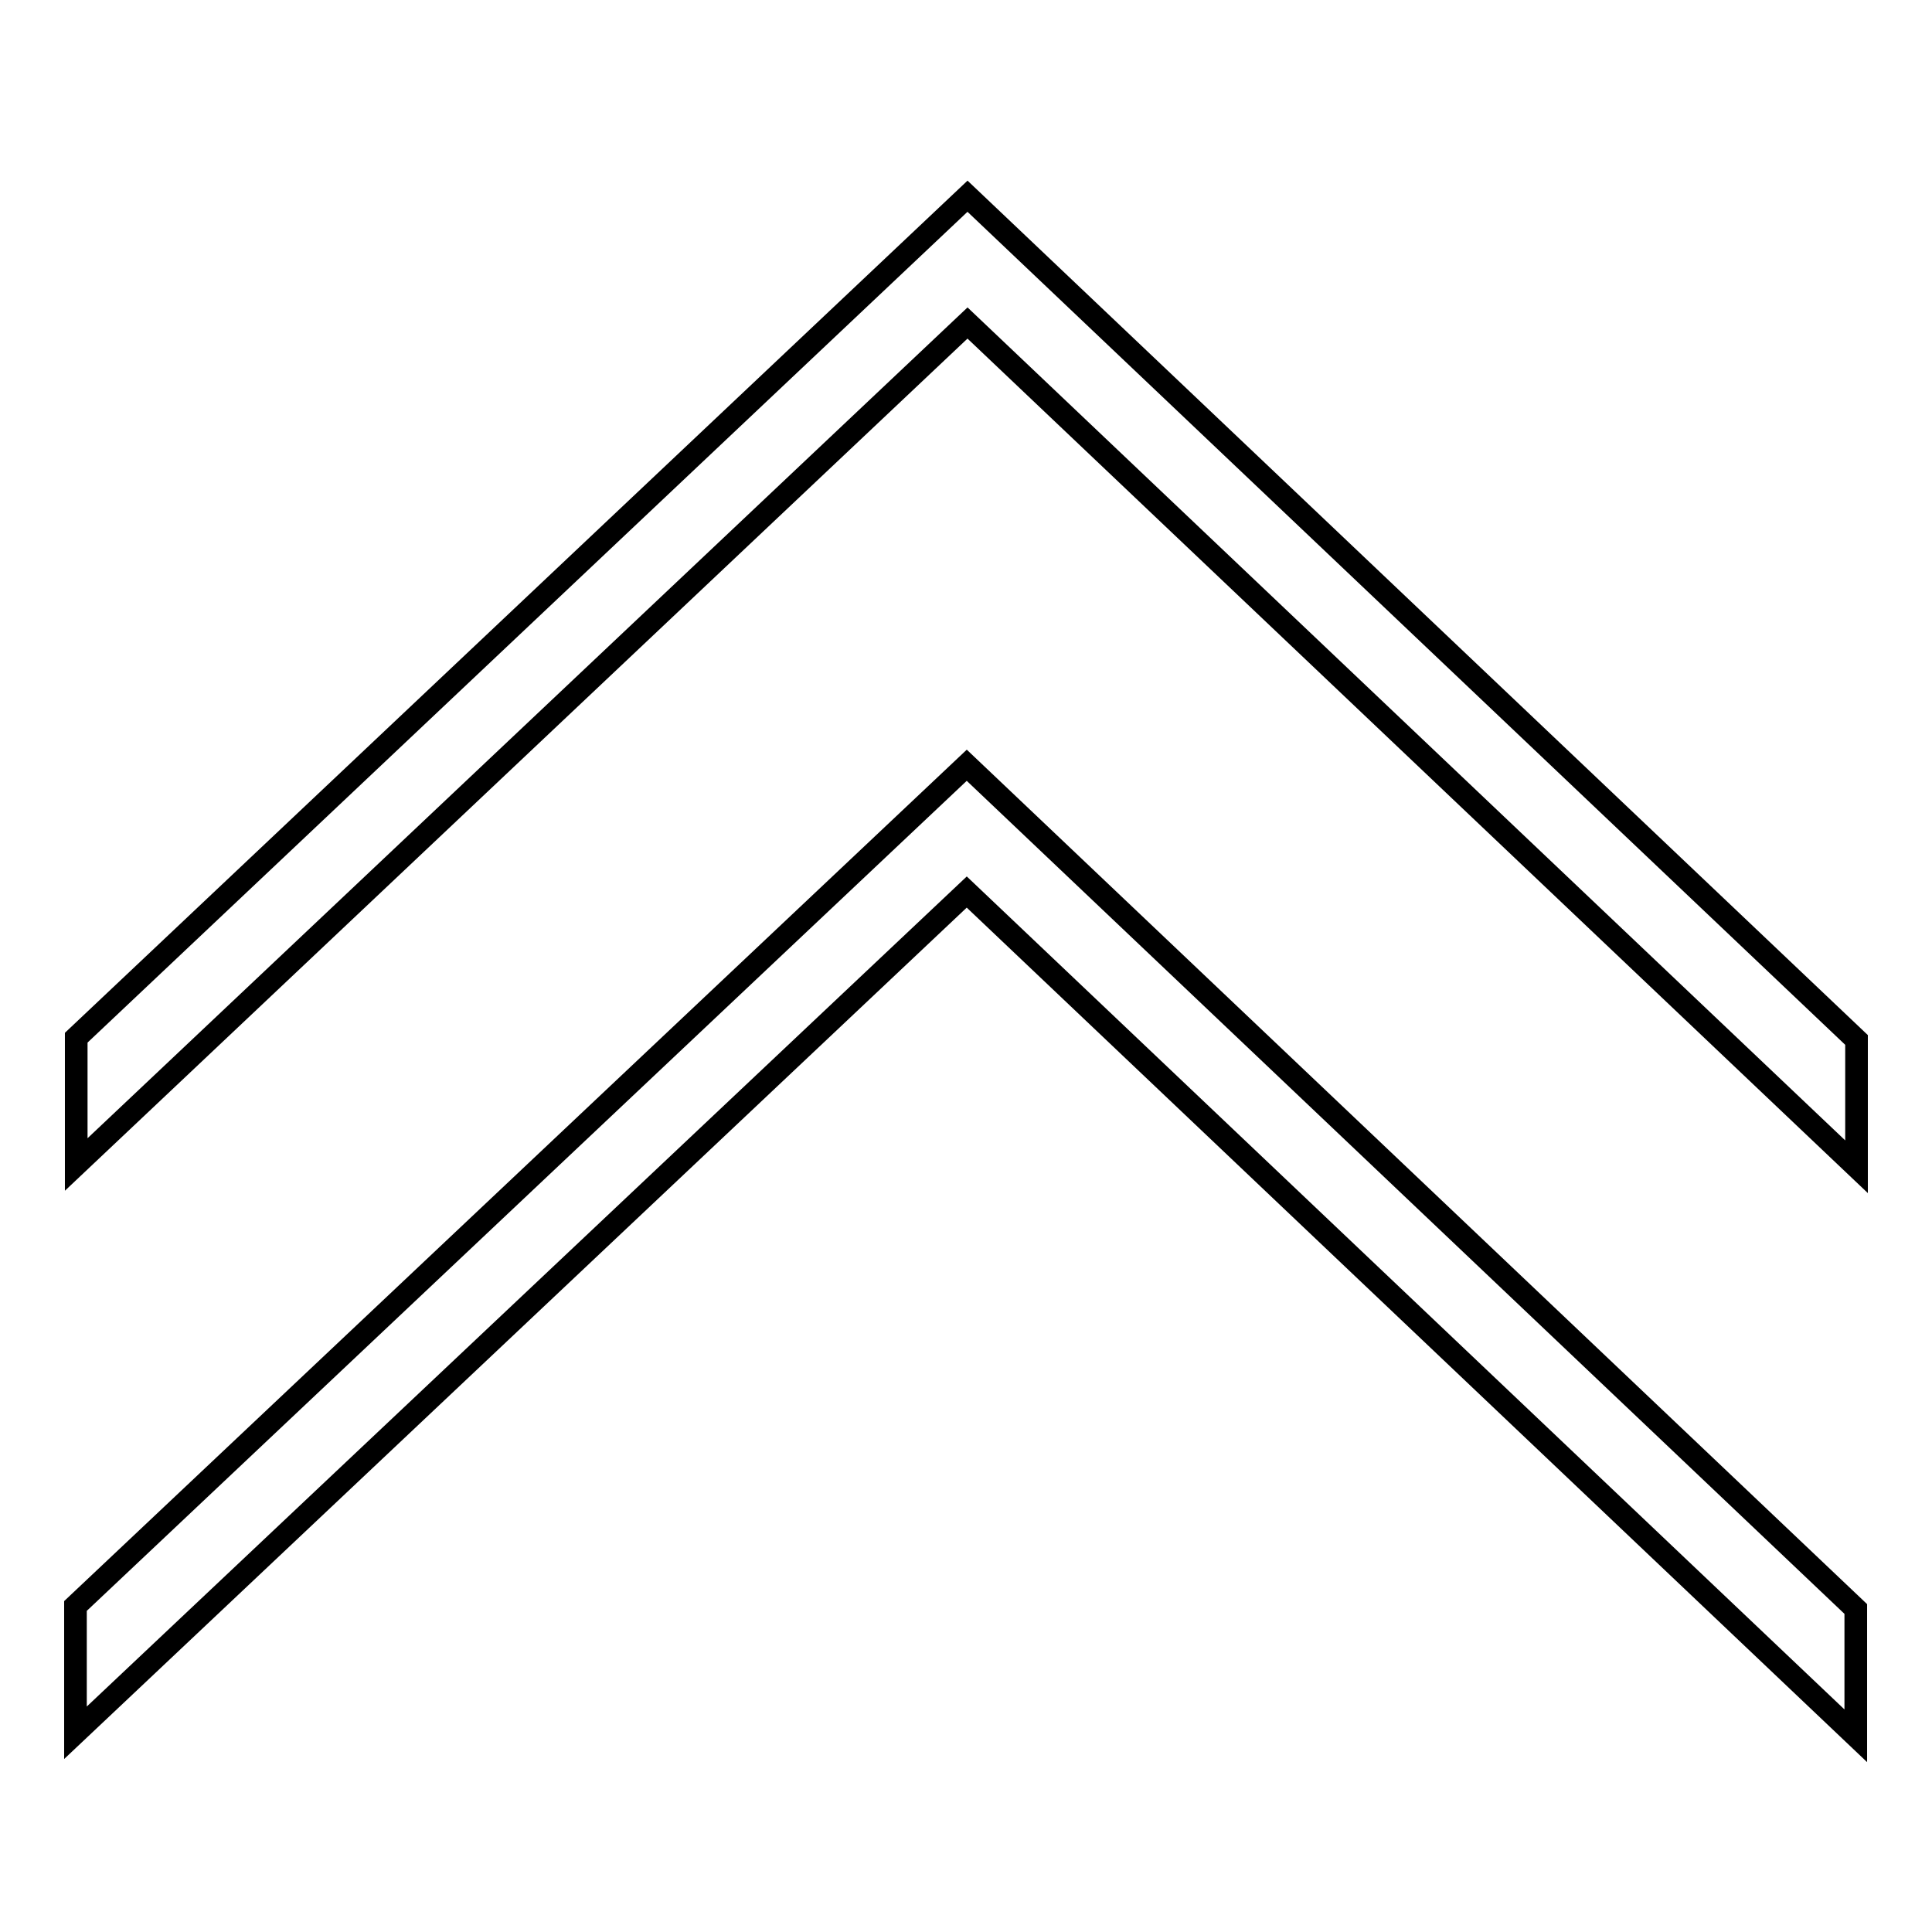 <?xml version="1.0" encoding="utf-8"?>
<!-- Svg Vector Icons : http://www.onlinewebfonts.com/icon -->
<!DOCTYPE svg PUBLIC "-//W3C//DTD SVG 1.1//EN" "http://www.w3.org/Graphics/SVG/1.1/DTD/svg11.dtd">
<svg version="1.1" xmlns="http://www.w3.org/2000/svg" xmlns:xlink="http://www.w3.org/1999/xlink" x="0px" y="0px" viewBox="0 0 256 256" enable-background="new 0 0 256 256" xml:space="preserve">
<g><g><path stroke-width="3" fill-opacity="0" stroke="#000000"  d="M10,212.8l0,16.8l118.1-111.4L245.9,230l0-16.8L128.1,101.4L10,212.8z"/><path stroke-width="3" fill-opacity="0" stroke="#000000"  d="M10.1,137.5l0,16.8L128.2,42.8L246,154.6l0-16.8L128.2,26L10.1,137.5z"/></g></g>
</svg>